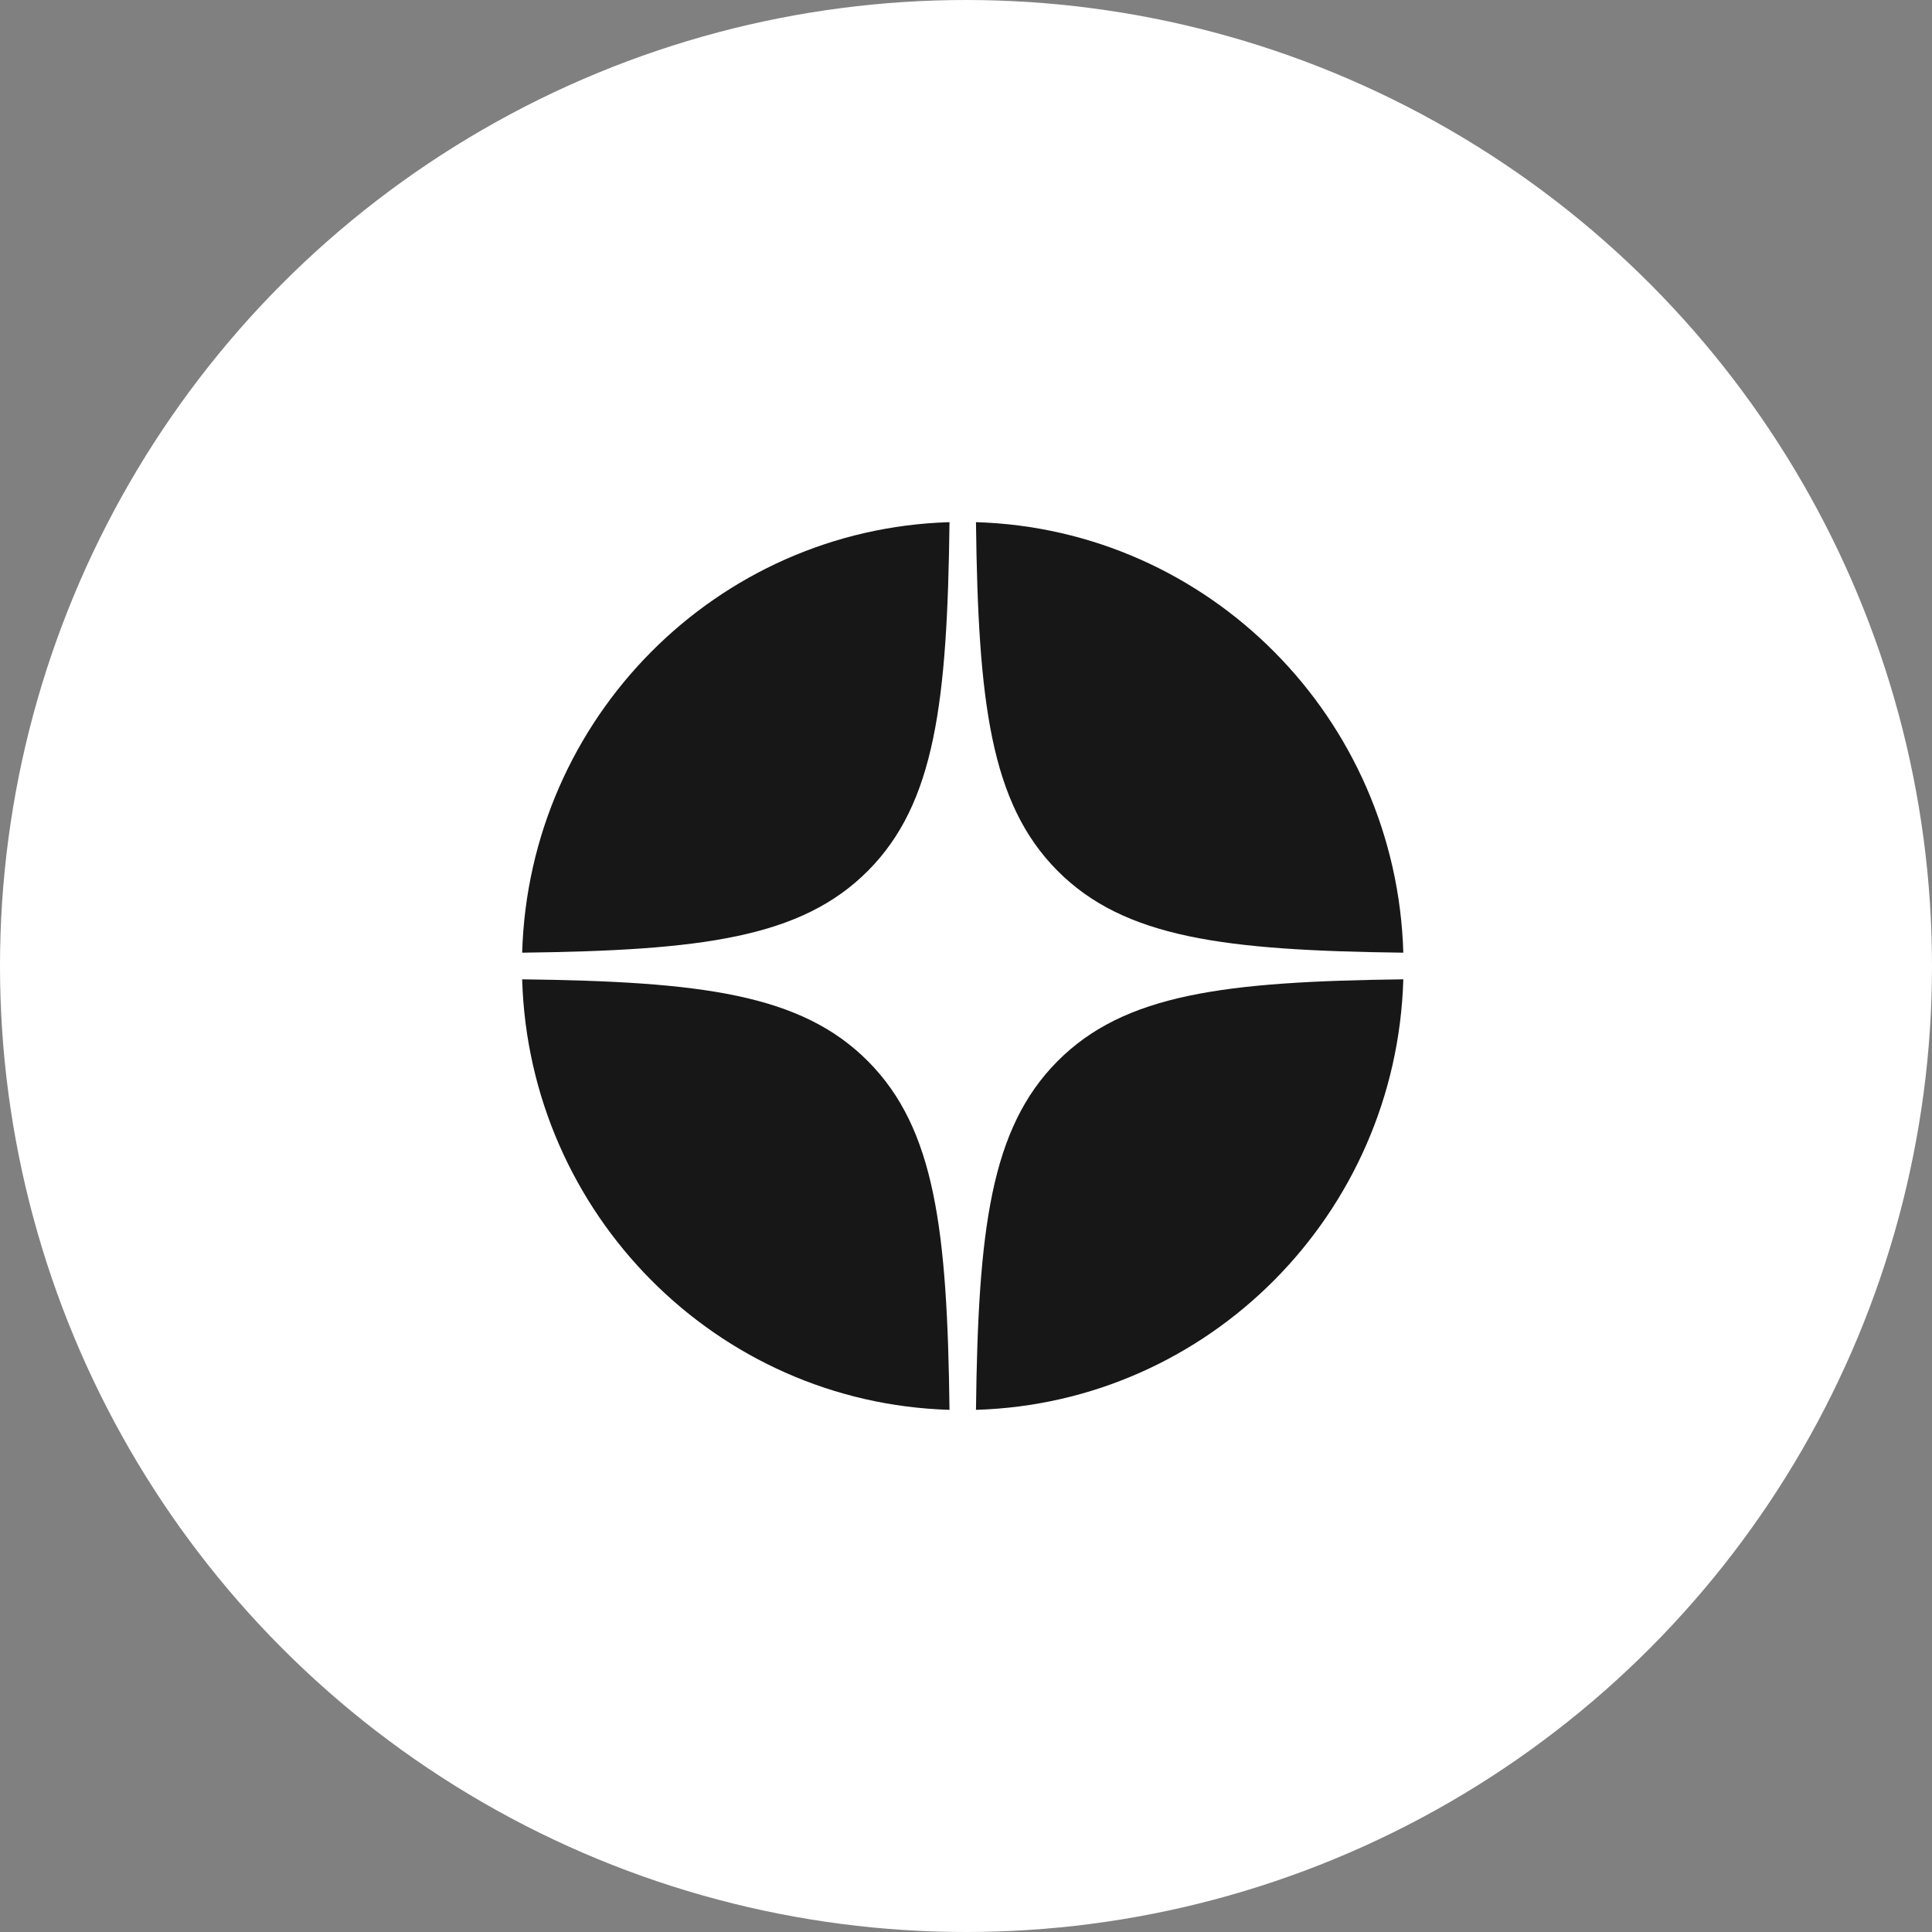 <?xml version="1.0" encoding="UTF-8"?> <svg xmlns="http://www.w3.org/2000/svg" width="37" height="37" viewBox="0 0 37 37" fill="none"><rect x="0" y="0" width="37" height="37" fill="#808080" stroke="none"/> <circle cx="18.5" cy="18.5" r="18.5" fill="white"></circle> <path fill-rule="evenodd" clip-rule="evenodd" d="M10 18.245C13.42 18.202 15.342 17.966 16.625 16.674C17.908 15.382 18.142 13.445 18.184 10C13.724 10.132 10.131 13.751 10 18.245ZM18.691 10C18.733 13.445 18.967 15.382 20.25 16.674C21.533 17.966 23.455 18.202 26.875 18.245C26.744 13.751 23.151 10.132 18.691 10ZM26.875 18.755C23.455 18.798 21.533 19.033 20.25 20.326C18.967 21.618 18.733 23.555 18.691 27C23.151 26.868 26.744 23.249 26.875 18.755ZM18.184 27C18.142 23.555 17.908 21.618 16.625 20.326C15.342 19.033 13.42 18.798 10 18.755C10.131 23.249 13.724 26.868 18.184 27Z" fill="#171717"></path> </svg> 